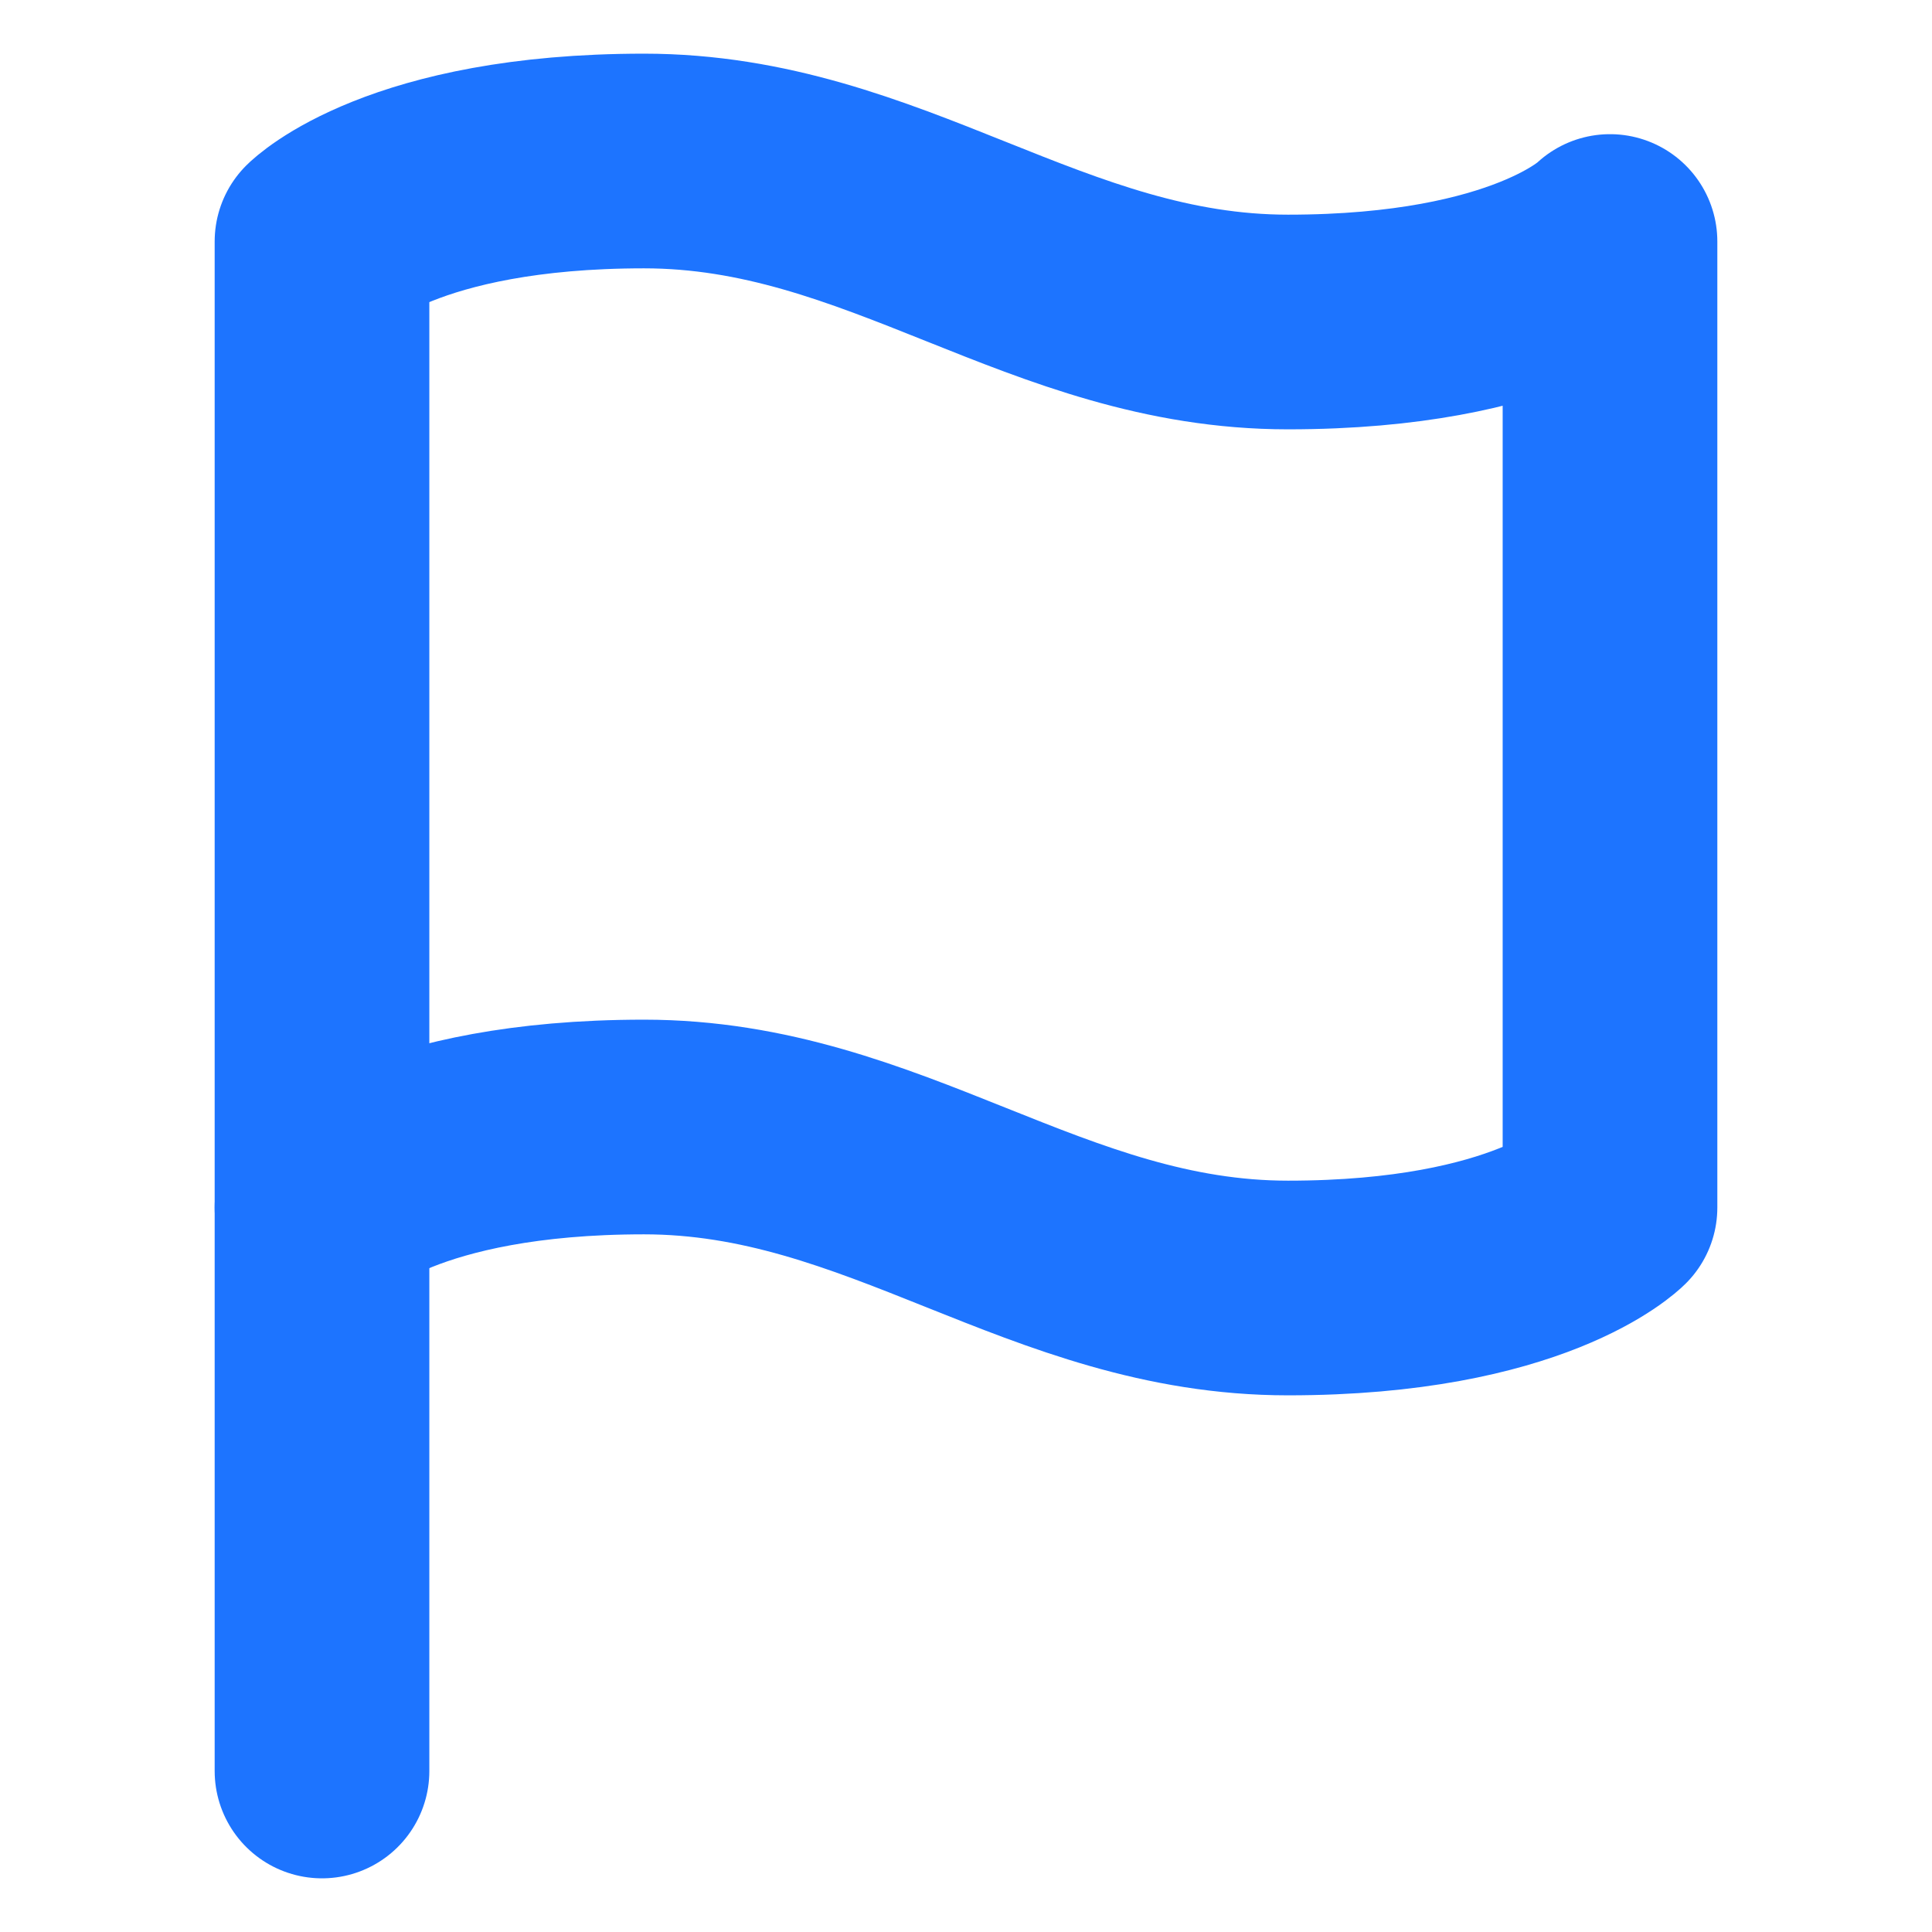 <svg width="18" height="18" viewBox="0 0 18 18" fill="none" xmlns="http://www.w3.org/2000/svg">
<path d="M3 11.25C3 11.25 3.75 10.5 6 10.5C8.25 10.5 9.75 12 12 12C14.25 12 15 11.25 15 11.25V2.25C15 2.25 14.25 3 12 3C9.75 3 8.25 1.5 6 1.5C3.75 1.5 3 2.25 3 2.25V11.25Z" stroke="#1D74FF" stroke-width="2" stroke-linecap="round" stroke-linejoin="round"/>
<path d="M3 16.5V11.25" stroke="#1D74FF" stroke-width="2" stroke-linecap="round" stroke-linejoin="round"/>
</svg>
